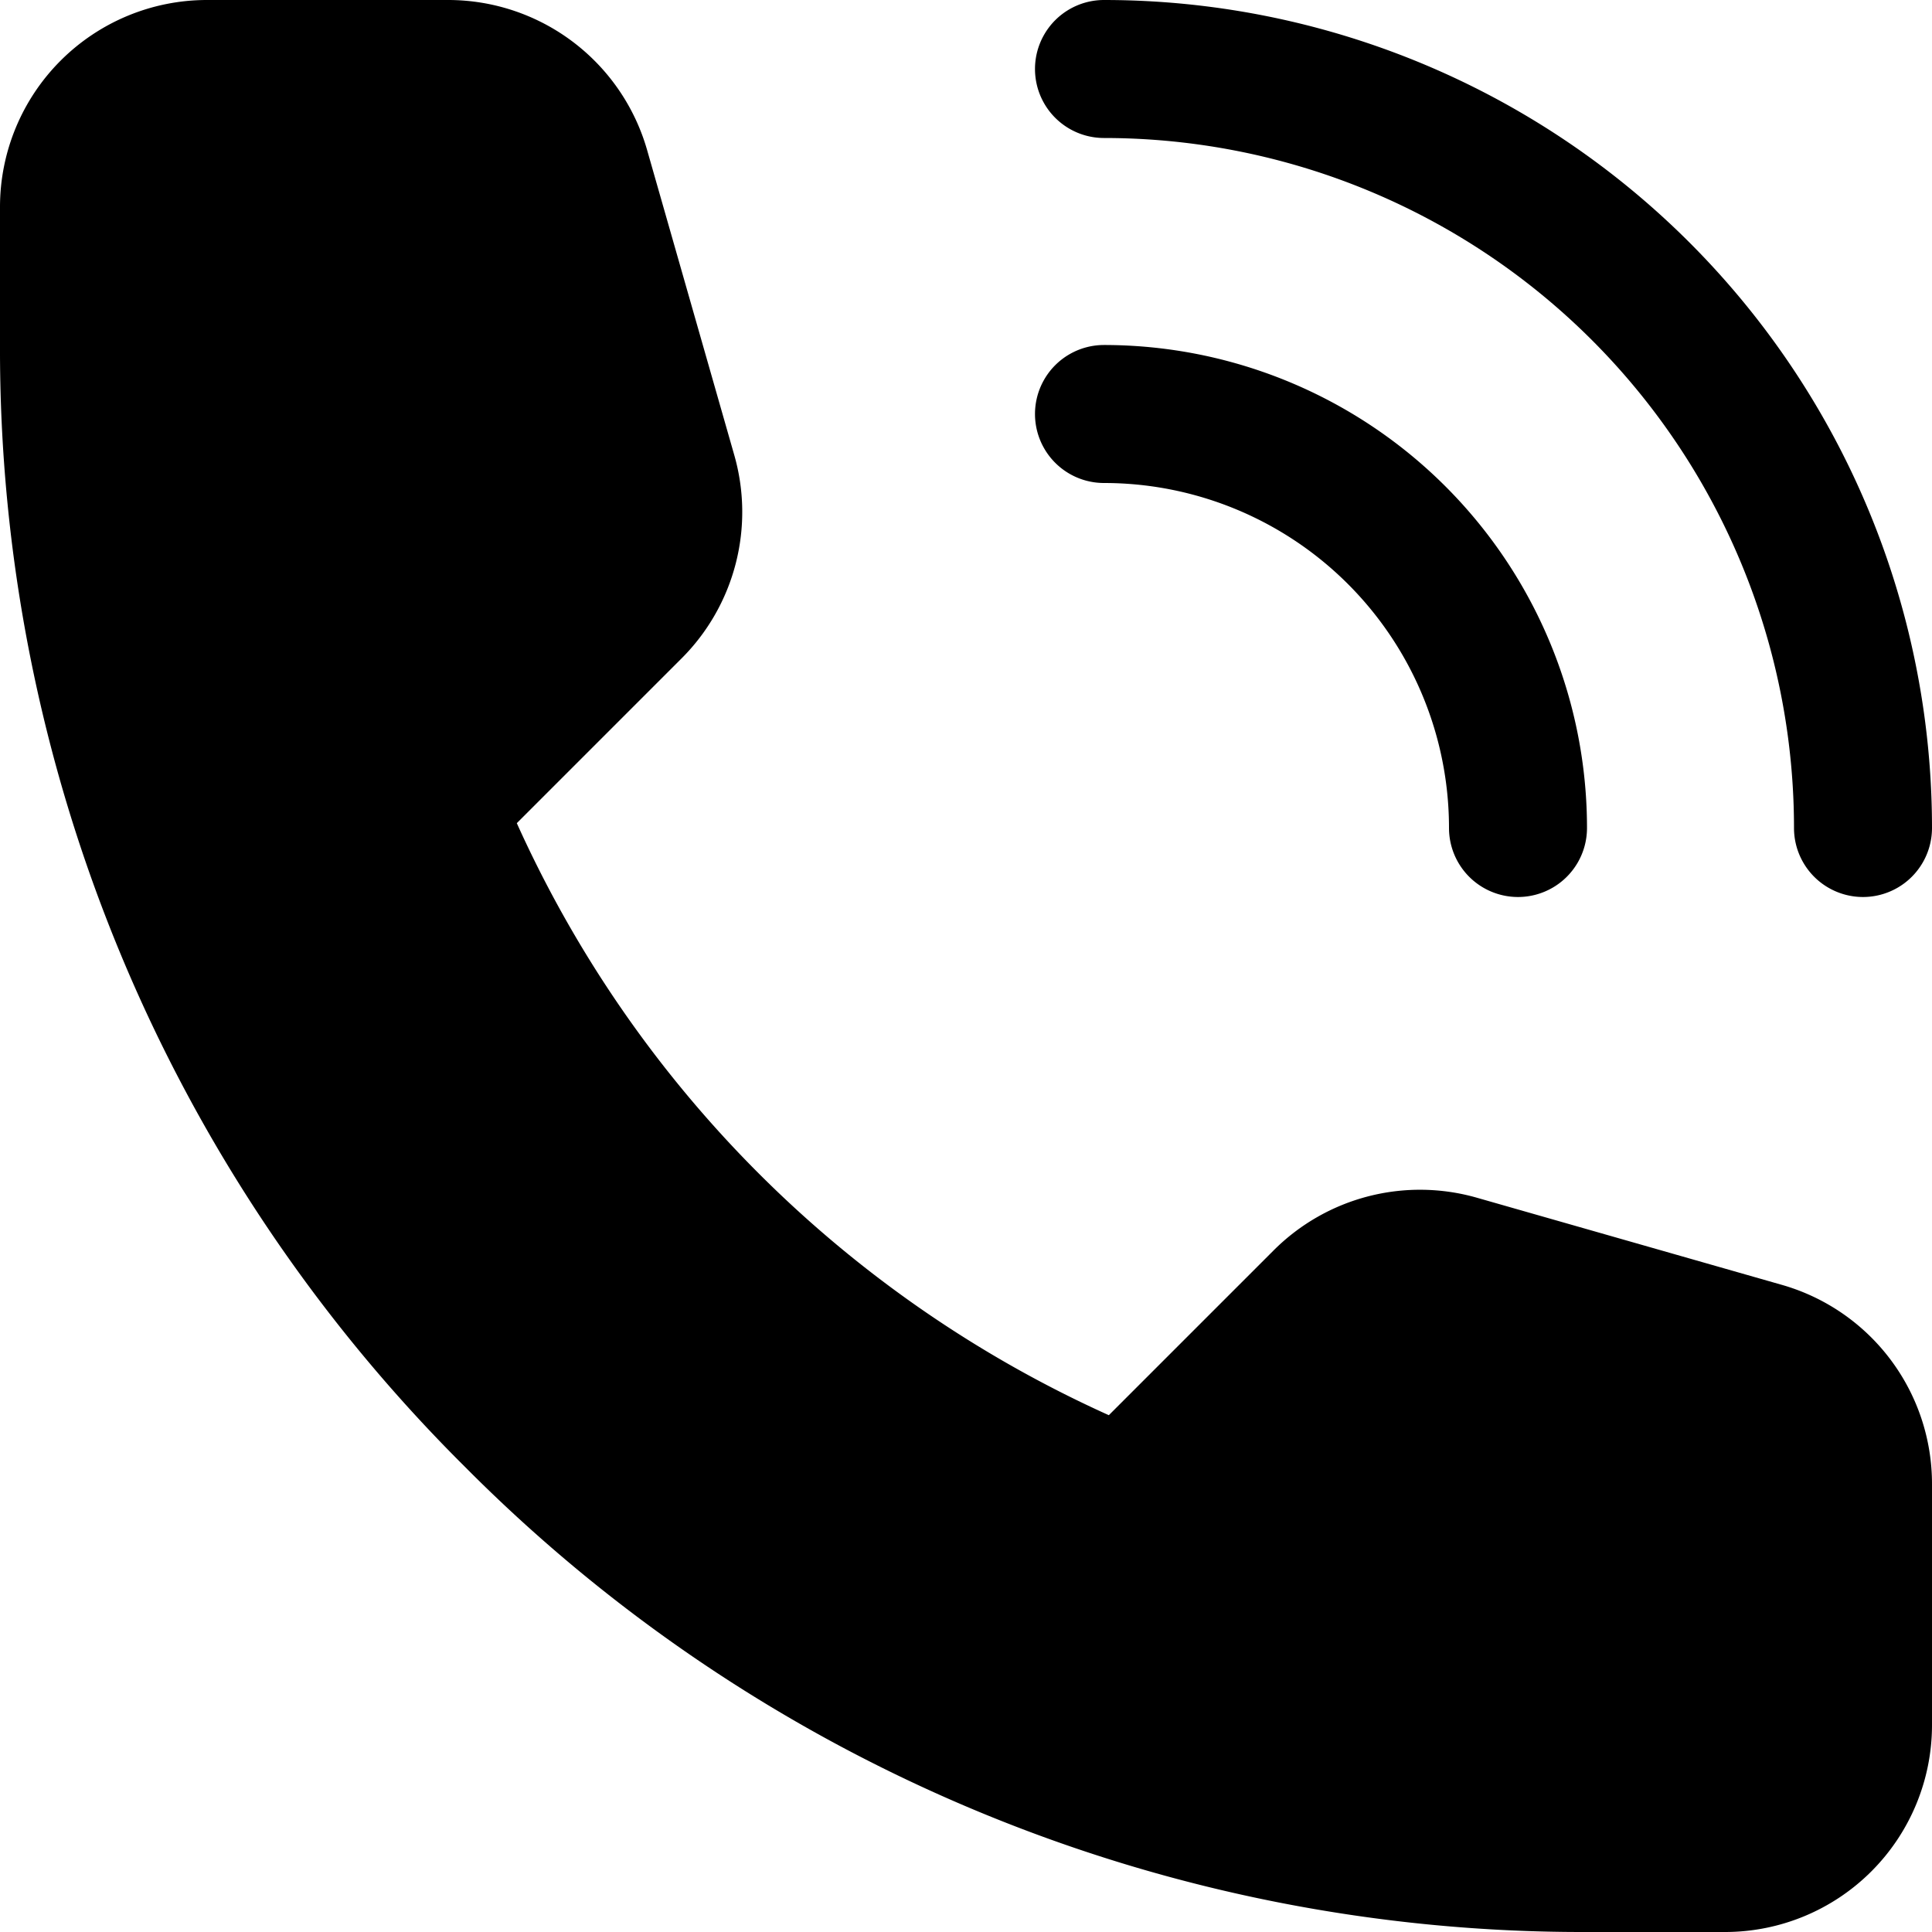 <svg xmlns="http://www.w3.org/2000/svg" width="28" height="28" viewBox="0 0 28 28">
  <g id="_04-Call" data-name="04-Call" transform="translate(-2 -2)">
    <path id="Path_3" data-name="Path 3" d="M30,23.51V27a3,3,0,0,1-3,3H25A22.82,22.82,0,0,1,8.74,23.26,22.82,22.82,0,0,1,2,7V5A3,3,0,0,1,5,2H8.49a3,3,0,0,1,2.89,2.18l1.26,4.41a3,3,0,0,1-.76,2.95L9.49,13.93a17.13,17.13,0,0,0,8.58,8.58l2.39-2.39a3,3,0,0,1,2.95-.76l4.41,1.26A3,3,0,0,1,30,23.51ZM18,4A10,10,0,0,1,28,14a1,1,0,1,0,2,0A12,12,0,0,0,18,2a1,1,0,0,0,0,2Zm0,5a5,5,0,0,1,5,5,1,1,0,1,0,2,0,7,7,0,0,0-7-7,1,1,0,1,0,0,2Z"/>
  </g>
</svg>